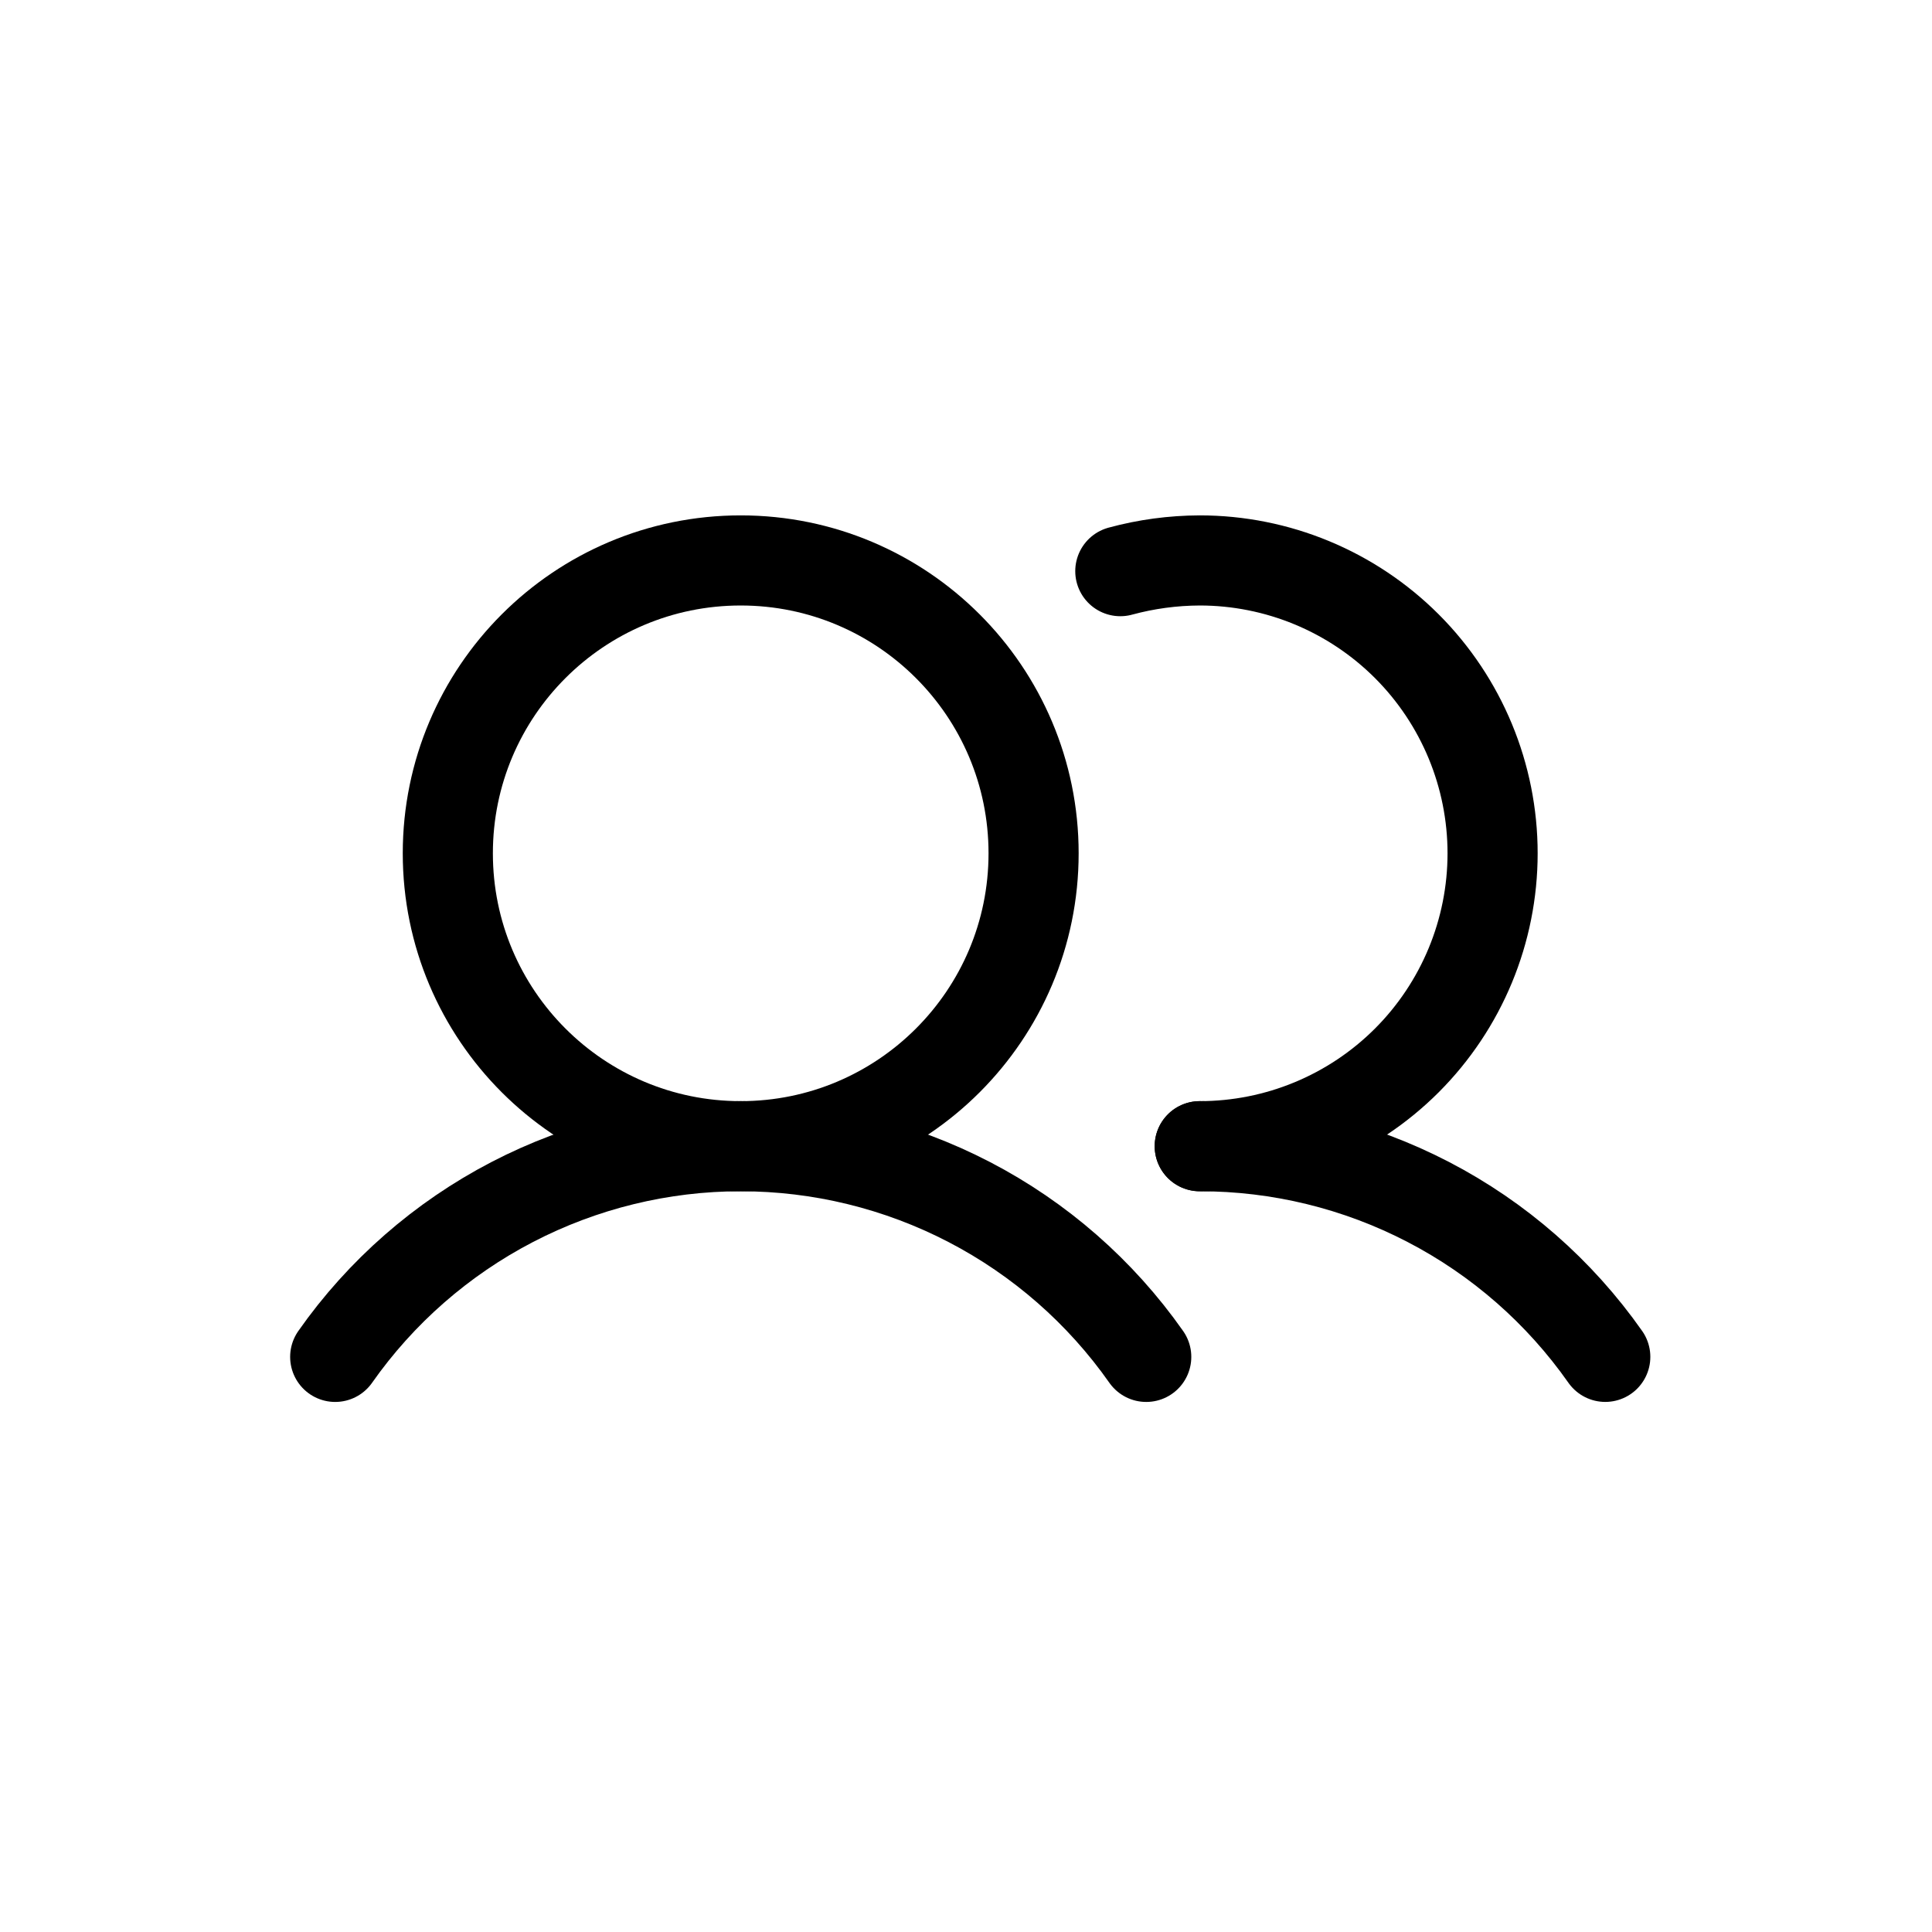 <svg width="62" height="62" viewBox="0 0 62 62" fill="none" xmlns="http://www.w3.org/2000/svg">
<rect x="0" y="0" width="62" height="62" fill="#808080" stroke="none"/>
<g clip-path="url(#clip0_3027_280866)">
<rect width="62" height="62" fill="white"/>
<path d="M23.77 36.783C28.961 36.783 33.169 32.575 33.169 27.384C33.169 22.193 28.961 17.985 23.77 17.985C18.579 17.985 14.371 22.193 14.371 27.384C14.371 32.575 18.579 36.783 23.77 36.783Z" stroke="black" stroke-width="2.892" stroke-miterlimit="10"/>
<path d="M35.952 18.329C36.783 18.103 37.64 17.988 38.501 17.985C40.993 17.985 43.384 18.976 45.147 20.738C46.909 22.501 47.899 24.891 47.899 27.384C47.899 29.877 46.909 32.267 45.147 34.03C43.384 35.793 40.993 36.783 38.501 36.783" stroke="black" stroke-width="2.892" stroke-linecap="round" stroke-linejoin="round"/>
<path d="M10.757 43.544C12.224 41.455 14.173 39.751 16.438 38.574C18.703 37.398 21.218 36.783 23.77 36.783C26.323 36.783 28.838 37.398 31.103 38.574C33.368 39.751 35.317 41.455 36.784 43.544" stroke="black" stroke-width="2.892" stroke-linecap="round" stroke-linejoin="round"/>
<path d="M38.501 36.783C41.054 36.782 43.569 37.395 45.834 38.572C48.1 39.748 50.048 41.454 51.515 43.543" stroke="black" stroke-width="2.892" stroke-linecap="round" stroke-linejoin="round"/>
</g>
<defs>
<clipPath id="clip0_3027_280866">
<rect width="62" height="62" fill="white"/>
</clipPath>
</defs>
</svg>
